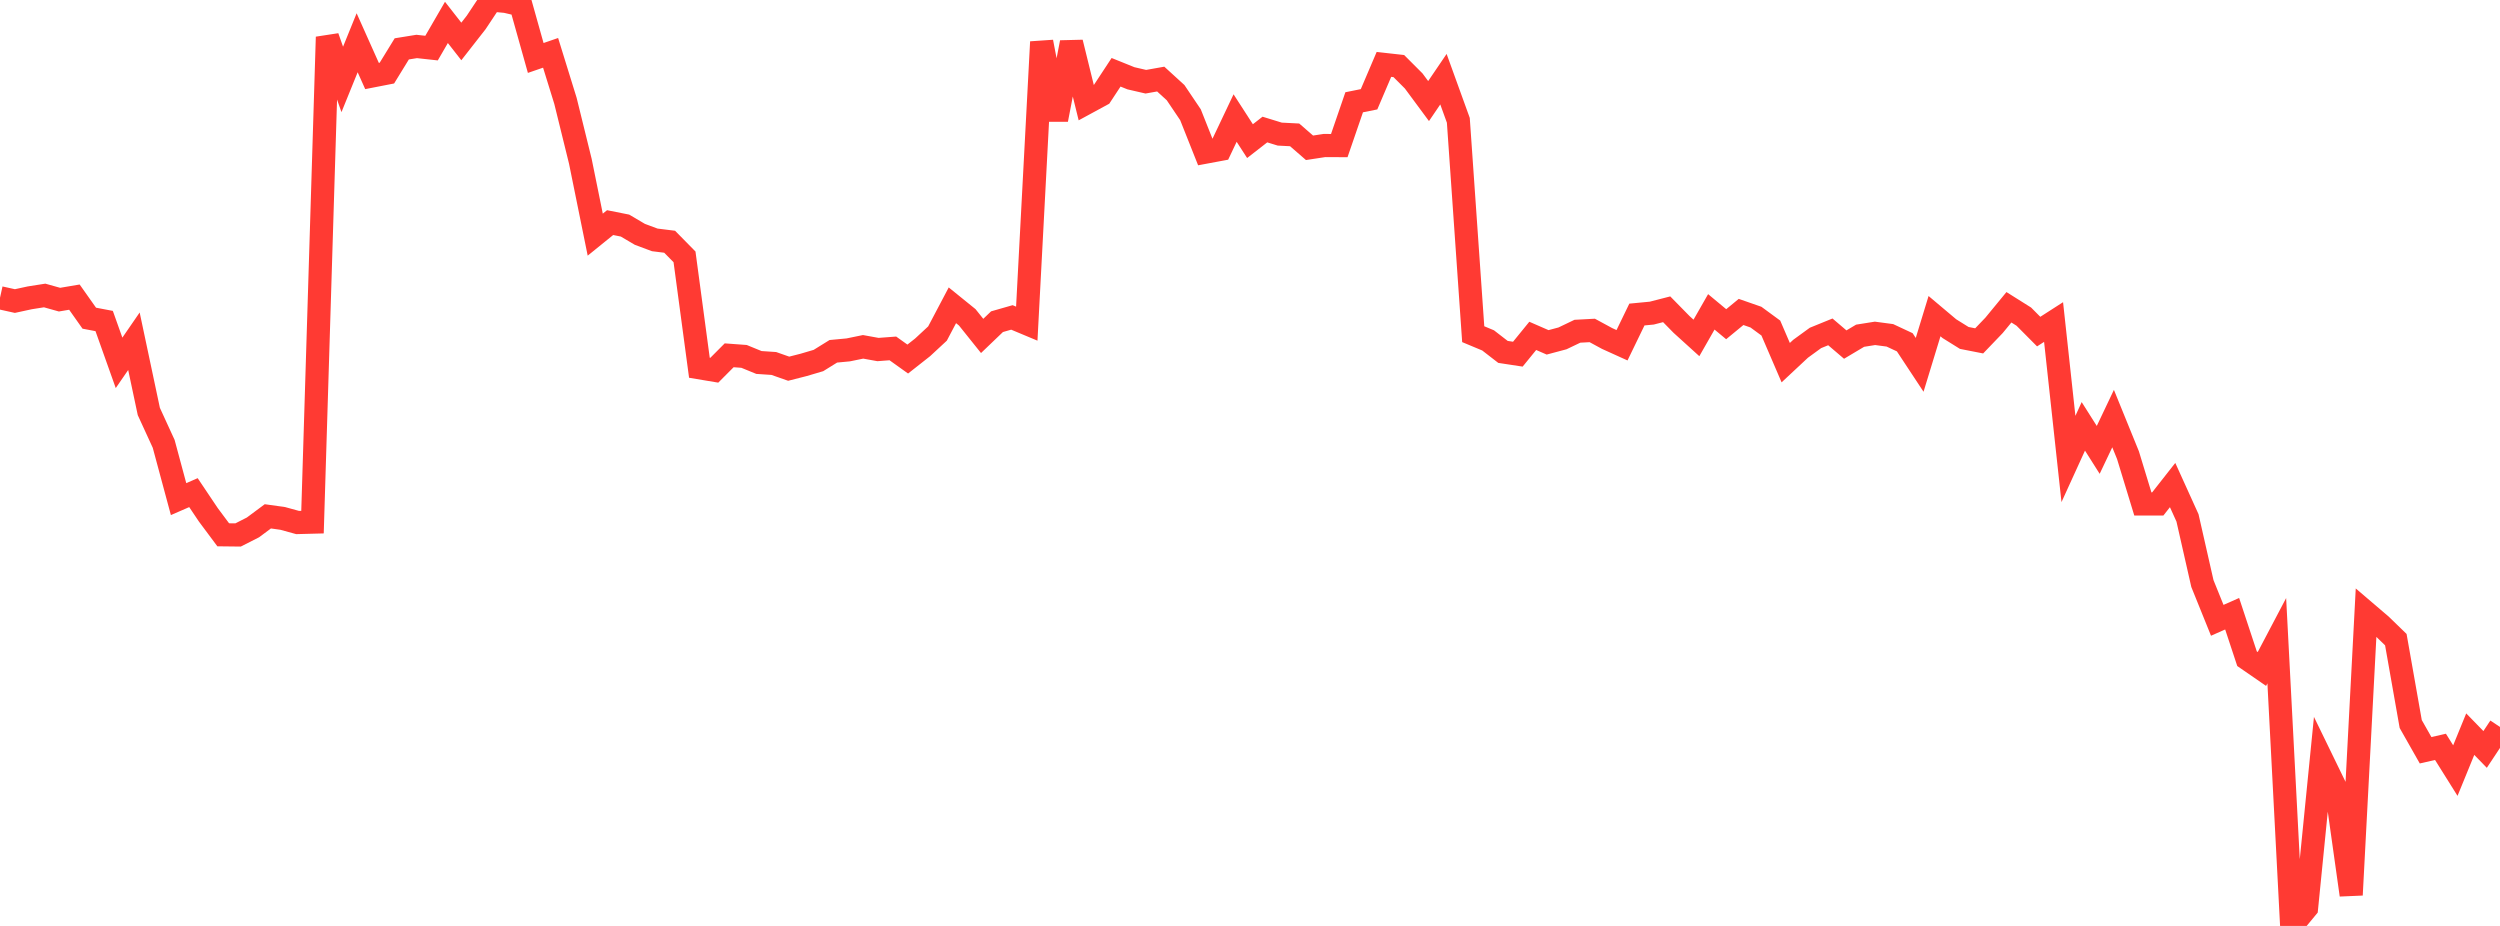 <?xml version="1.0" standalone="no"?>
<!DOCTYPE svg PUBLIC "-//W3C//DTD SVG 1.1//EN" "http://www.w3.org/Graphics/SVG/1.1/DTD/svg11.dtd">

<svg width="135" height="50" viewBox="0 0 135 50" preserveAspectRatio="none" 
  xmlns="http://www.w3.org/2000/svg"
  xmlns:xlink="http://www.w3.org/1999/xlink">


<polyline points="0.0, 16.079 0.804, 16.257 1.607, 16.083 2.411, 15.956 3.214, 16.181 4.018, 16.045 4.821, 17.182 5.625, 17.335 6.429, 19.594 7.232, 18.427 8.036, 22.219 8.839, 23.968 9.643, 26.952 10.446, 26.602 11.25, 27.8 12.054, 28.879 12.857, 28.888 13.661, 28.479 14.464, 27.882 15.268, 27.995 16.071, 28.216 16.875, 28.195 17.679, 1.999 18.482, 4.289 19.286, 2.309 20.089, 4.104 20.893, 3.947 21.696, 2.639 22.5, 2.509 23.304, 2.597 24.107, 1.21 24.911, 2.238 25.714, 1.211 26.518, 0.0 27.321, 0.075 28.125, 0.264 28.929, 3.13 29.732, 2.853 30.536, 5.45 31.339, 8.711 32.143, 12.671 32.946, 12.021 33.75, 12.181 34.554, 12.655 35.357, 12.954 36.161, 13.054 36.964, 13.871 37.768, 19.859 38.571, 19.993 39.375, 19.186 40.179, 19.245 40.982, 19.574 41.786, 19.628 42.589, 19.91 43.393, 19.705 44.196, 19.468 45.0, 18.97 45.804, 18.894 46.607, 18.729 47.411, 18.875 48.214, 18.814 49.018, 19.389 49.821, 18.757 50.625, 18.011 51.429, 16.486 52.232, 17.136 53.036, 18.14 53.839, 17.371 54.643, 17.141 55.446, 17.477 56.25, 2.264 57.054, 6.459 57.857, 2.293 58.661, 5.562 59.464, 5.126 60.268, 3.903 61.071, 4.227 61.875, 4.413 62.679, 4.27 63.482, 5.003 64.286, 6.196 65.089, 8.217 65.893, 8.067 66.696, 6.375 67.5, 7.621 68.304, 6.995 69.107, 7.242 69.911, 7.283 70.714, 7.981 71.518, 7.858 72.321, 7.862 73.125, 5.523 73.929, 5.361 74.732, 3.478 75.536, 3.568 76.339, 4.371 77.143, 5.458 77.946, 4.276 78.75, 6.497 79.554, 18.046 80.357, 18.381 81.161, 19.003 81.964, 19.125 82.768, 18.137 83.571, 18.487 84.375, 18.272 85.179, 17.887 85.982, 17.844 86.786, 18.28 87.589, 18.644 88.393, 16.985 89.196, 16.908 90.0, 16.701 90.804, 17.52 91.607, 18.248 92.411, 16.84 93.214, 17.507 94.018, 16.845 94.821, 17.125 95.625, 17.715 96.429, 19.583 97.232, 18.833 98.036, 18.248 98.839, 17.921 99.643, 18.607 100.446, 18.129 101.25, 18.001 102.054, 18.108 102.857, 18.483 103.661, 19.702 104.464, 17.072 105.268, 17.749 106.071, 18.249 106.875, 18.407 107.679, 17.569 108.482, 16.593 109.286, 17.098 110.089, 17.906 110.893, 17.39 111.696, 24.785 112.5, 23.023 113.304, 24.294 114.107, 22.603 114.911, 24.58 115.714, 27.213 116.518, 27.215 117.321, 26.193 118.125, 27.966 118.929, 31.51 119.732, 33.497 120.536, 33.141 121.339, 35.57 122.143, 36.124 122.946, 34.598 123.75, 50.0 124.554, 49.027 125.357, 40.97 126.161, 42.623 126.964, 48.327 127.768, 33.075 128.571, 33.761 129.375, 34.541 130.179, 39.098 130.982, 40.514 131.786, 40.33 132.589, 41.612 133.393, 39.644 134.196, 40.47 135.0, 39.255" fill="none" stroke="#ff3a33" stroke-width="1.25"/>

</svg>
